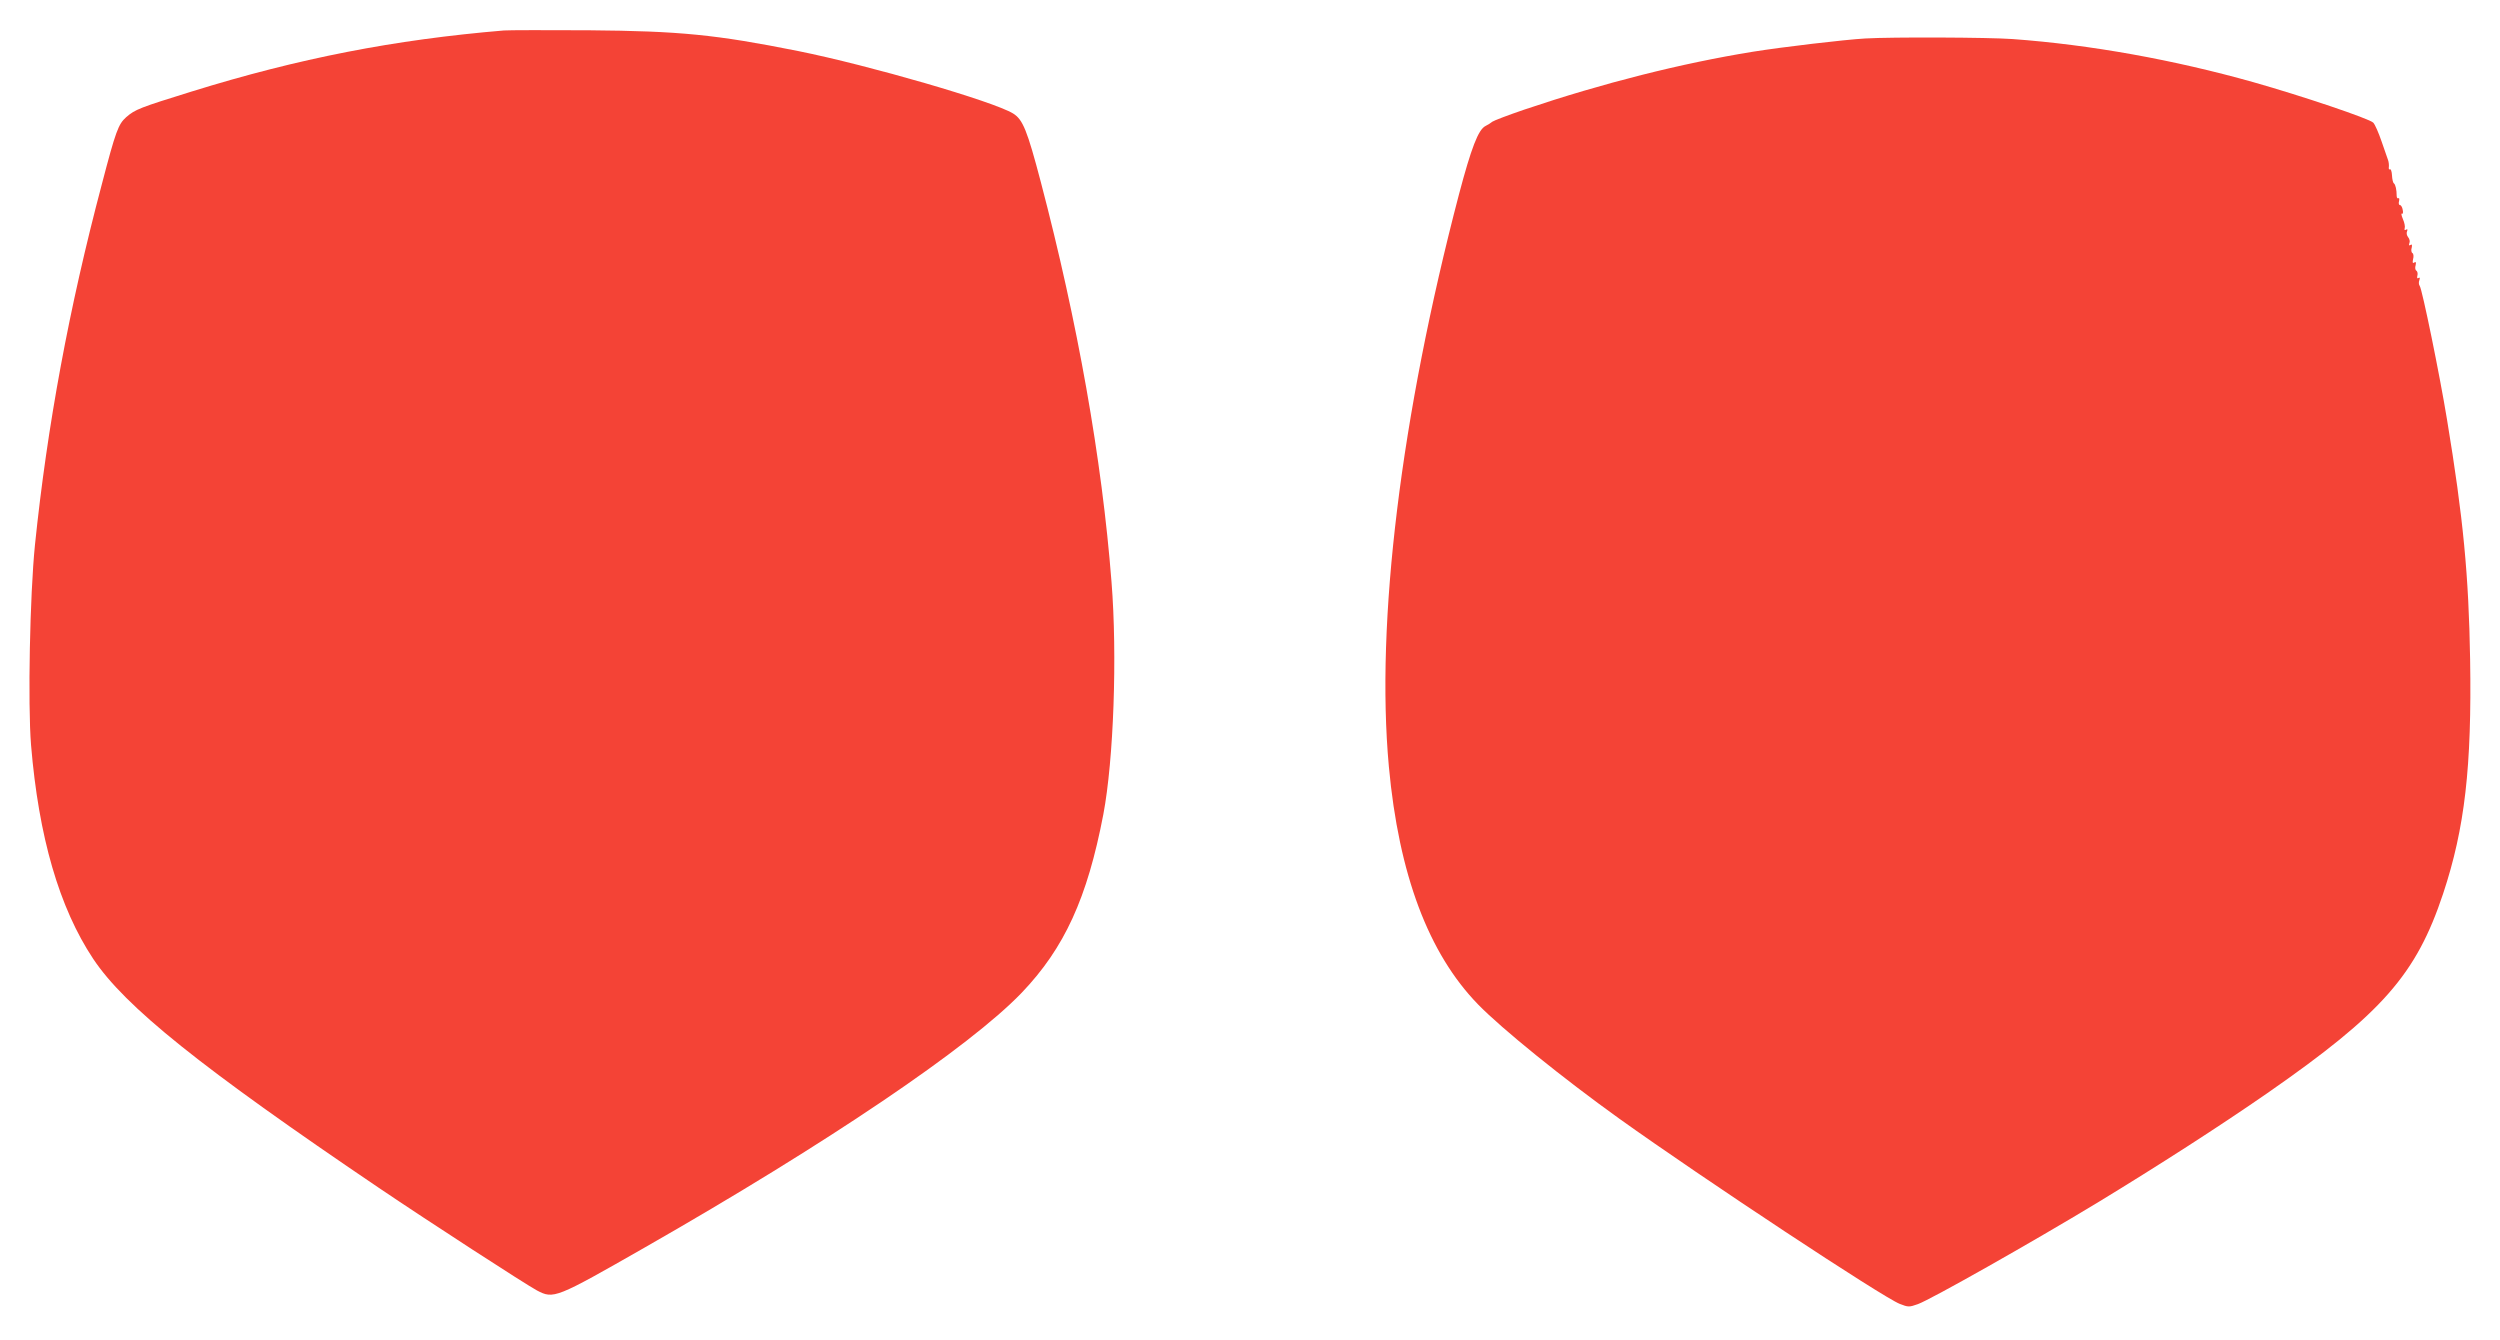 <?xml version="1.0" standalone="no"?>
<!DOCTYPE svg PUBLIC "-//W3C//DTD SVG 20010904//EN"
 "http://www.w3.org/TR/2001/REC-SVG-20010904/DTD/svg10.dtd">
<svg version="1.0" xmlns="http://www.w3.org/2000/svg"
 width="1280pt" height="686pt" viewBox="0 0 1280 686"
 preserveAspectRatio="xMidYMid meet">
<g transform="translate(0,686) scale(0.1,-0.1)"
fill="#f44336" stroke="none">
<path d="M2580 6704 c-560 -47 -1049 -142 -1600 -313 -264 -82 -288 -91 -334
-131 -40 -36 -53 -69 -125 -345 -167 -630 -279 -1234 -342 -1845 -26 -256 -37
-814 -20 -1025 39 -469 144 -832 318 -1094 163 -245 551 -556 1463 -1173 259
-175 748 -492 809 -525 86 -45 94 -42 556 222 931 532 1659 1024 1926 1302
219 229 336 485 418 913 53 279 72 815 42 1190 -49 630 -174 1332 -362 2048
-70 266 -92 320 -142 351 -101 62 -735 246 -1102 320 -421 84 -603 102 -1070
106 -214 1 -410 1 -435 -1z"/>
<path d="M9550 6663 c-106 -6 -427 -44 -576 -68 -364 -59 -766 -160 -1169
-296 -82 -28 -156 -56 -164 -62 -7 -6 -23 -16 -35 -22 -37 -18 -73 -112 -136
-350 -298 -1137 -427 -2191 -359 -2930 51 -553 203 -957 457 -1218 122 -125
432 -376 722 -584 429 -307 1351 -916 1437 -949 43 -17 48 -17 93 -1 66 24
576 312 920 520 312 190 622 389 870 561 587 408 761 606 899 1021 111 335
147 649 138 1200 -7 426 -35 723 -118 1225 -38 233 -128 671 -140 686 -5 6 -6
20 -2 29 4 12 3 16 -4 12 -7 -5 -9 0 -6 12 3 10 0 22 -5 25 -6 3 -8 16 -4 28
3 15 2 19 -7 14 -8 -6 -10 -1 -6 17 4 14 2 28 -3 31 -6 3 -8 16 -4 28 3 14 1
19 -6 14 -8 -5 -10 -2 -6 9 4 8 1 22 -6 30 -7 8 -10 22 -6 30 4 10 2 14 -5 9
-7 -4 -10 -1 -7 7 3 8 -1 29 -9 47 -8 19 -10 31 -5 28 5 -3 7 6 4 19 -2 14 -9
25 -14 25 -6 0 -8 9 -5 20 3 11 1 18 -3 15 -5 -3 -9 3 -9 12 0 31 -6 58 -14
64 -5 3 -9 22 -10 41 -1 20 -6 34 -10 31 -5 -3 -8 3 -6 13 1 11 -1 26 -4 34
-3 8 -18 51 -33 95 -15 44 -34 88 -43 97 -19 20 -362 136 -613 207 -408 115
-835 192 -1233 221 -126 9 -618 11 -755 3z"/>
</g>
</svg>
